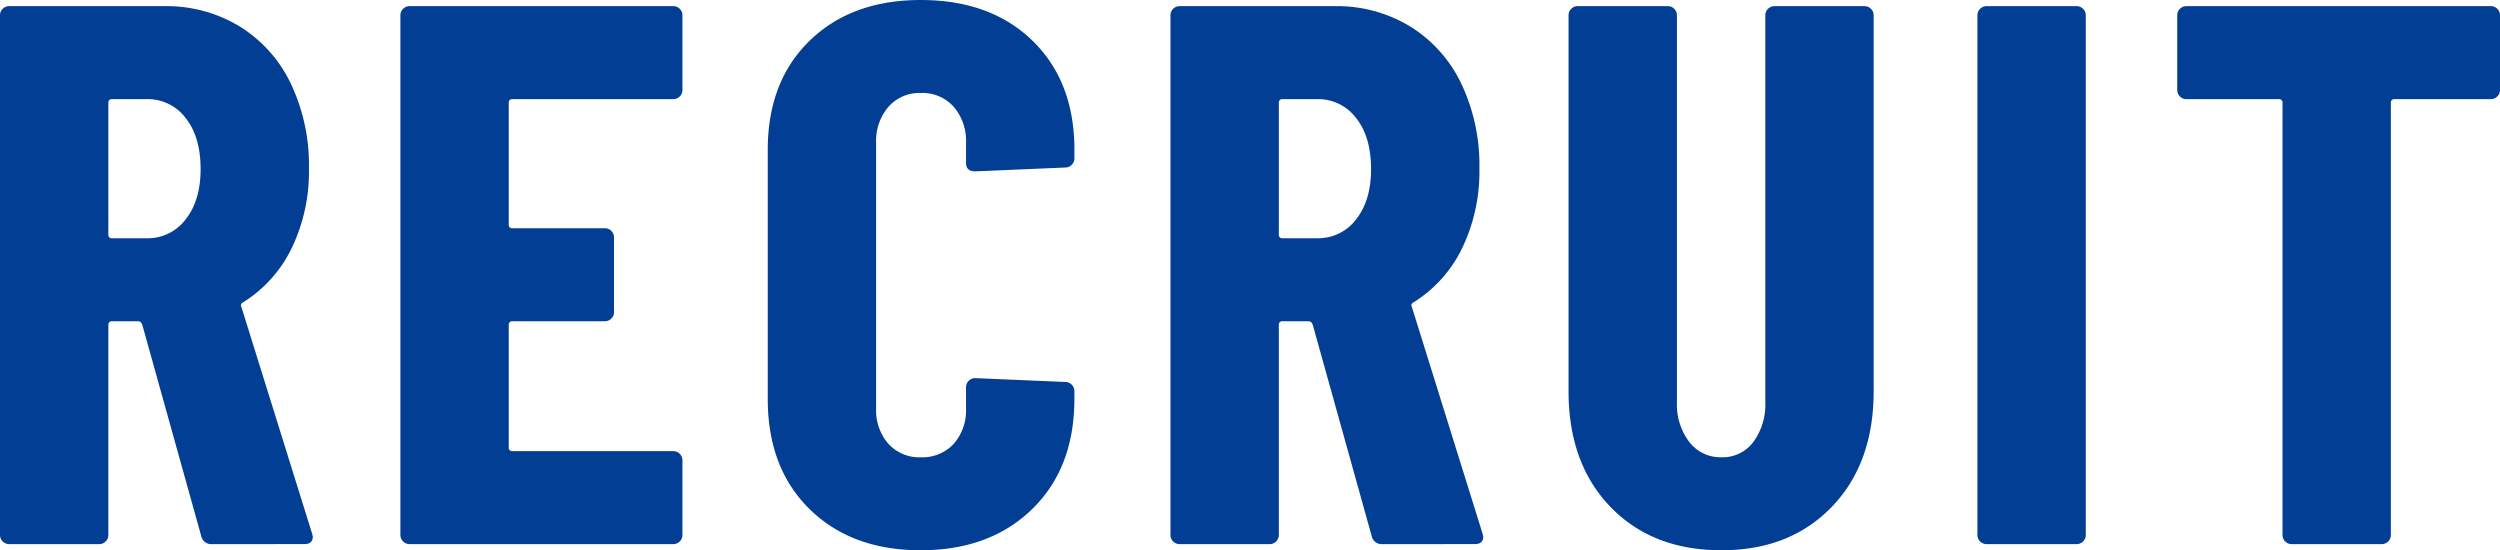 <svg xmlns="http://www.w3.org/2000/svg" xmlns:xlink="http://www.w3.org/1999/xlink" width="533.492" height="117.424" viewBox="0 0 533.492 117.424">
  <defs>
    <clipPath id="clip-path">
      <rect width="533.492" height="117.424" fill="none"/>
    </clipPath>
  </defs>
  <g id="リピートグリッド_4" data-name="リピートグリッド 4" clip-path="url(#clip-path)">
    <g id="グループ_51417" data-name="グループ 51417" transform="translate(-516.216 -503.888)">
      <path id="パス_86849" data-name="パス 86849" d="M52.48,0a2.16,2.16,0,0,1-2.3-1.64L37.556-46.9q-.328-.656-.82-.656H31.16a.725.725,0,0,0-.82.82V-1.968a1.9,1.9,0,0,1-.574,1.394A1.9,1.9,0,0,1,28.372,0H9.184A1.9,1.9,0,0,1,7.79-.574a1.9,1.9,0,0,1-.574-1.394V-112.832a1.9,1.9,0,0,1,.574-1.394,1.9,1.9,0,0,1,1.394-.574H42.312a30.006,30.006,0,0,1,16.072,4.346A28.916,28.916,0,0,1,69.29-98.236,40.519,40.519,0,0,1,73.144-80.2a37.657,37.657,0,0,1-3.69,17.056A27.912,27.912,0,0,1,59.2-51.66a1.238,1.238,0,0,0-.492.41.541.541,0,0,0,0,.574L73.8-2.3l.164.656q0,1.64-1.8,1.64ZM31.16-94.956a.725.725,0,0,0-.82.82v28.044a.725.725,0,0,0,.82.82h7.38a10.1,10.1,0,0,0,8.282-4.018q3.2-4.018,3.2-10.742,0-6.888-3.2-10.906a10.1,10.1,0,0,0-8.282-4.018Zm121.688-1.968a1.9,1.9,0,0,1-.574,1.394,1.9,1.9,0,0,1-1.394.574H116.6a.725.725,0,0,0-.82.82v25.912a.725.725,0,0,0,.82.82h19.68a1.9,1.9,0,0,1,1.394.574,1.9,1.9,0,0,1,.574,1.394v15.908a1.9,1.9,0,0,1-.574,1.394,1.9,1.9,0,0,1-1.394.574H116.6a.725.725,0,0,0-.82.82v26.076a.725.725,0,0,0,.82.82H150.88a1.9,1.9,0,0,1,1.394.574,1.9,1.9,0,0,1,.574,1.394V-1.968a1.9,1.9,0,0,1-.574,1.394A1.9,1.9,0,0,1,150.88,0H94.628a1.9,1.9,0,0,1-1.394-.574,1.9,1.9,0,0,1-.574-1.394V-112.832a1.9,1.9,0,0,1,.574-1.394,1.9,1.9,0,0,1,1.394-.574H150.88a1.9,1.9,0,0,1,1.394.574,1.9,1.9,0,0,1,.574,1.394Zm50.84,98.236q-14.76,0-23.7-8.774T171.052-31V-84.132q0-14.6,8.938-23.288t23.7-8.692q14.924,0,23.862,8.692t8.938,23.288v1.8a1.9,1.9,0,0,1-.574,1.394,1.9,1.9,0,0,1-1.394.574l-19.188.82q-1.968,0-1.968-1.8v-4.264a11.169,11.169,0,0,0-2.624-7.708,8.964,8.964,0,0,0-7.052-2.952,8.774,8.774,0,0,0-6.888,2.952,11.169,11.169,0,0,0-2.624,7.708v56.58A10.862,10.862,0,0,0,196.8-21.4a8.892,8.892,0,0,0,6.888,2.87,9.088,9.088,0,0,0,7.052-2.87,10.862,10.862,0,0,0,2.624-7.626v-4.428a1.9,1.9,0,0,1,.574-1.394,1.9,1.9,0,0,1,1.394-.574l19.188.82a1.9,1.9,0,0,1,1.394.574,1.9,1.9,0,0,1,.574,1.394V-31q0,14.76-9.02,23.534T203.688,1.312ZM302.252,0a2.16,2.16,0,0,1-2.3-1.64L287.328-46.9q-.328-.656-.82-.656h-5.576a.725.725,0,0,0-.82.82V-1.968a1.9,1.9,0,0,1-.574,1.394A1.9,1.9,0,0,1,278.144,0H258.956a1.9,1.9,0,0,1-1.394-.574,1.9,1.9,0,0,1-.574-1.394V-112.832a1.9,1.9,0,0,1,.574-1.394,1.9,1.9,0,0,1,1.394-.574h33.128a30.006,30.006,0,0,1,16.072,4.346,28.916,28.916,0,0,1,10.906,12.218,40.519,40.519,0,0,1,3.854,18.04,37.657,37.657,0,0,1-3.69,17.056,27.912,27.912,0,0,1-10.25,11.48,1.238,1.238,0,0,0-.492.41.541.541,0,0,0,0,.574L323.572-2.3l.164.656q0,1.64-1.8,1.64Zm-21.32-94.956a.725.725,0,0,0-.82.82v28.044a.725.725,0,0,0,.82.82h7.38a10.1,10.1,0,0,0,8.282-4.018q3.2-4.018,3.2-10.742,0-6.888-3.2-10.906a10.1,10.1,0,0,0-8.282-4.018ZM374.576,1.312q-14.76,0-23.7-9.266T341.94-32.636v-80.2a1.9,1.9,0,0,1,.574-1.394,1.9,1.9,0,0,1,1.394-.574H363.1a1.9,1.9,0,0,1,1.394.574,1.9,1.9,0,0,1,.574,1.394V-30.34a13.235,13.235,0,0,0,2.624,8.528,8.4,8.4,0,0,0,6.888,3.28,8.171,8.171,0,0,0,6.806-3.28,13.528,13.528,0,0,0,2.542-8.528v-82.492a1.9,1.9,0,0,1,.574-1.394,1.9,1.9,0,0,1,1.394-.574H405.08a1.9,1.9,0,0,1,1.394.574,1.9,1.9,0,0,1,.574,1.394v80.2q0,15.416-8.938,24.682T374.576,1.312ZM431.156,0a1.9,1.9,0,0,1-1.394-.574,1.9,1.9,0,0,1-.574-1.394V-112.832a1.9,1.9,0,0,1,.574-1.394,1.9,1.9,0,0,1,1.394-.574h19.188a1.9,1.9,0,0,1,1.394.574,1.9,1.9,0,0,1,.574,1.394V-1.968a1.9,1.9,0,0,1-.574,1.394A1.9,1.9,0,0,1,450.344,0ZM538.74-114.8a1.9,1.9,0,0,1,1.394.574,1.9,1.9,0,0,1,.574,1.394v15.908a1.9,1.9,0,0,1-.574,1.394,1.9,1.9,0,0,1-1.394.574h-20.5a.725.725,0,0,0-.82.82V-1.968a1.9,1.9,0,0,1-.574,1.394A1.9,1.9,0,0,1,515.452,0H496.264a1.9,1.9,0,0,1-1.394-.574,1.9,1.9,0,0,1-.574-1.394V-94.136a.725.725,0,0,0-.82-.82H473.8a1.9,1.9,0,0,1-1.394-.574,1.9,1.9,0,0,1-.574-1.394v-15.908a1.9,1.9,0,0,1,.574-1.394,1.9,1.9,0,0,1,1.394-.574Z" transform="translate(509 620)" fill="#033e95"/>
    </g>
  </g>
</svg>
